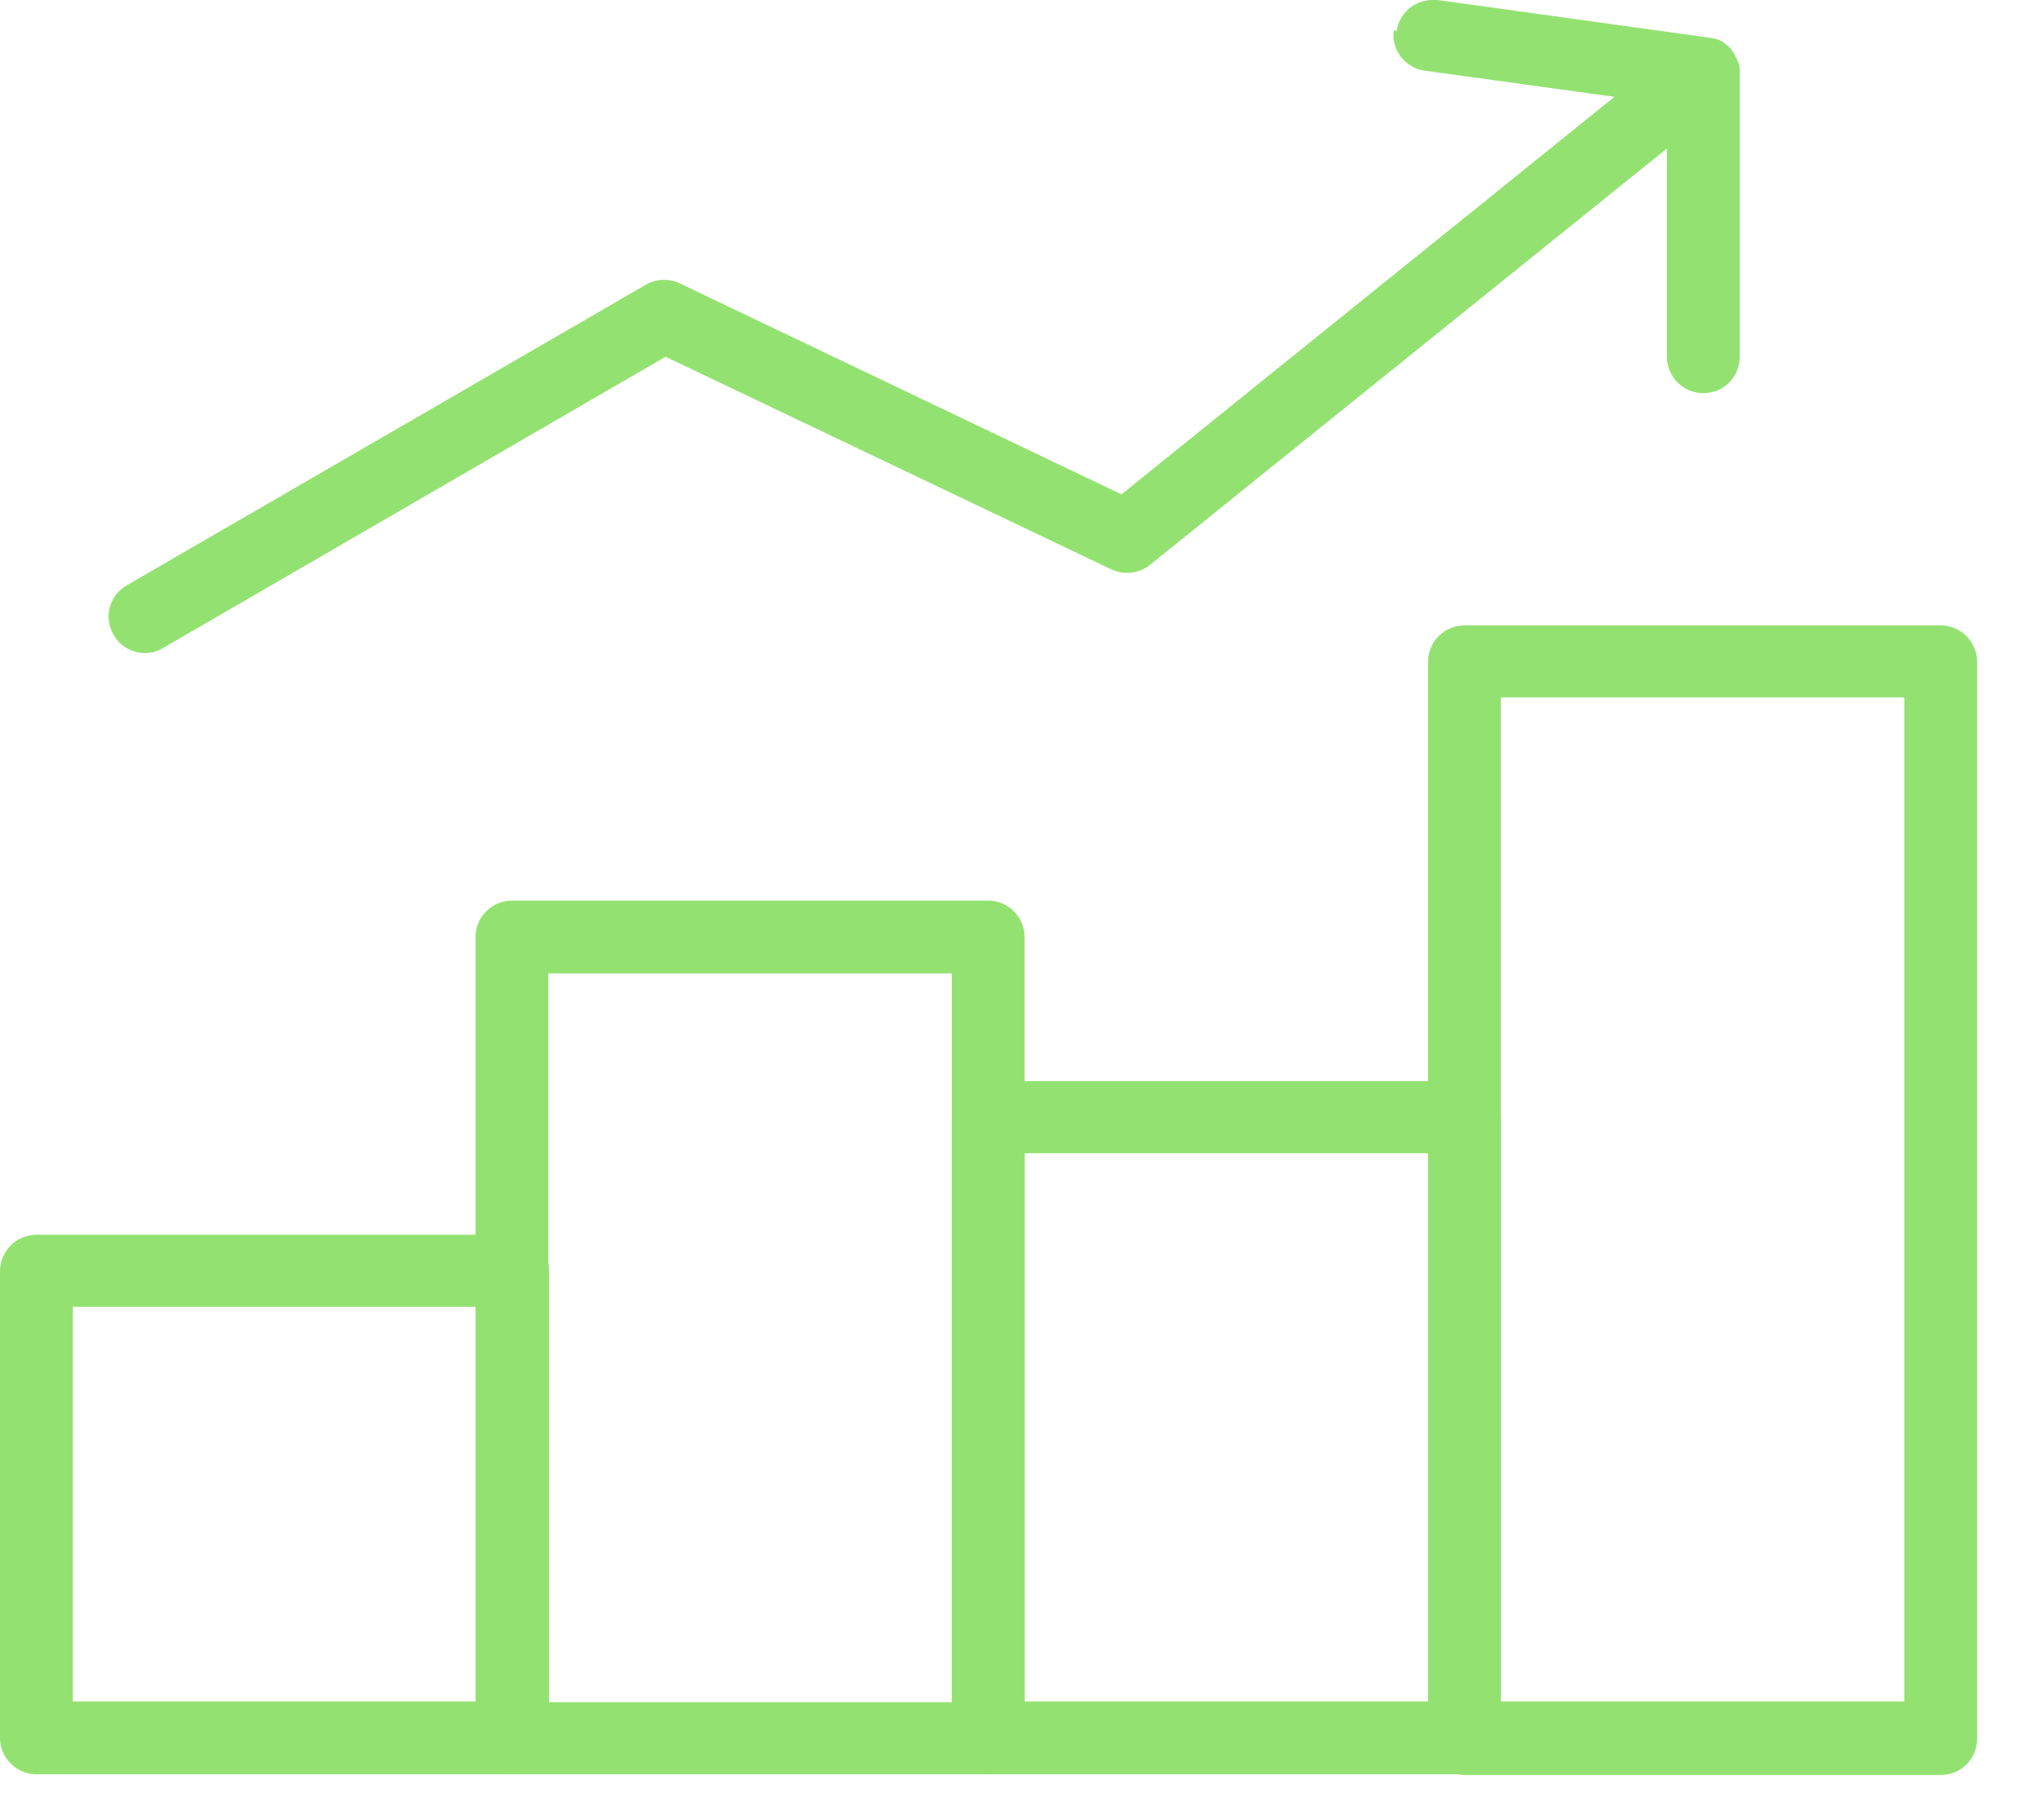 <svg width="28" height="25" viewBox="0 0 28 25" fill="none" xmlns="http://www.w3.org/2000/svg">
<path d="M1 17.95H6.54V23.37H1V17.95ZM0.5 16.96C0.23 16.96 0 17.18 0 17.46V23.87C0 24.14 0.22 24.37 0.5 24.37H7.04C7.32 24.37 7.54 24.15 7.54 23.87V17.46C7.54 17.19 7.32 16.96 7.04 16.96H0.5Z" fill="#93E271"/>
<path d="M7.53 13.37H13.07V23.38H7.53V13.37ZM7.03 12.37C6.76 12.37 6.53 12.59 6.53 12.87V23.87C6.53 24.14 6.75 24.37 7.03 24.37H13.57C13.84 24.37 14.07 24.15 14.07 23.87V12.87C14.07 12.6 13.85 12.37 13.57 12.37H7.03Z" fill="#93E271"/>
<path d="M20.61 9.58H26.15V23.37H20.61V9.58ZM20.11 8.59C19.84 8.59 19.61 8.81 19.61 9.09V23.88C19.61 24.15 19.83 24.38 20.11 24.38H26.65C26.93 24.38 27.15 24.16 27.15 23.88V9.09C27.15 8.82 26.93 8.59 26.65 8.59H20.11Z" fill="#93E271"/>
<path d="M14.07 15.84H19.61V23.37H14.07V15.84ZM13.57 14.85C13.29 14.85 13.07 15.07 13.07 15.35V23.87C13.07 24.14 13.29 24.37 13.57 24.37H20.11C20.38 24.37 20.61 24.15 20.61 23.87V15.35C20.61 15.08 20.39 14.85 20.11 14.85H13.57Z" fill="#93E271"/>
<path d="M19.14 0.41C19.1 0.68 19.29 0.93 19.56 0.97L22.17 1.33L15.4 6.79L9.33 3.89C9.18 3.82 9.01 3.83 8.87 3.91L1.74 8.04C1.5 8.18 1.42 8.48 1.56 8.72C1.65 8.88 1.82 8.97 1.99 8.97C2.07 8.97 2.16 8.95 2.24 8.9L9.14 4.9L15.26 7.82C15.43 7.9 15.64 7.88 15.79 7.76L22.89 2.04V4.9C22.89 5.17 23.11 5.4 23.39 5.4C23.67 5.4 23.89 5.18 23.89 4.9V1C23.89 1 23.89 1 23.89 0.99C23.89 0.94 23.89 0.89 23.86 0.84C23.86 0.84 23.86 0.82 23.85 0.81C23.83 0.77 23.81 0.73 23.78 0.69C23.78 0.69 23.78 0.68 23.77 0.67C23.73 0.63 23.69 0.6 23.65 0.57C23.6 0.54 23.55 0.53 23.49 0.52L19.74 0C19.74 0 19.69 0 19.67 0C19.43 0 19.21 0.18 19.18 0.43" fill="#93E271"/>
</svg>
